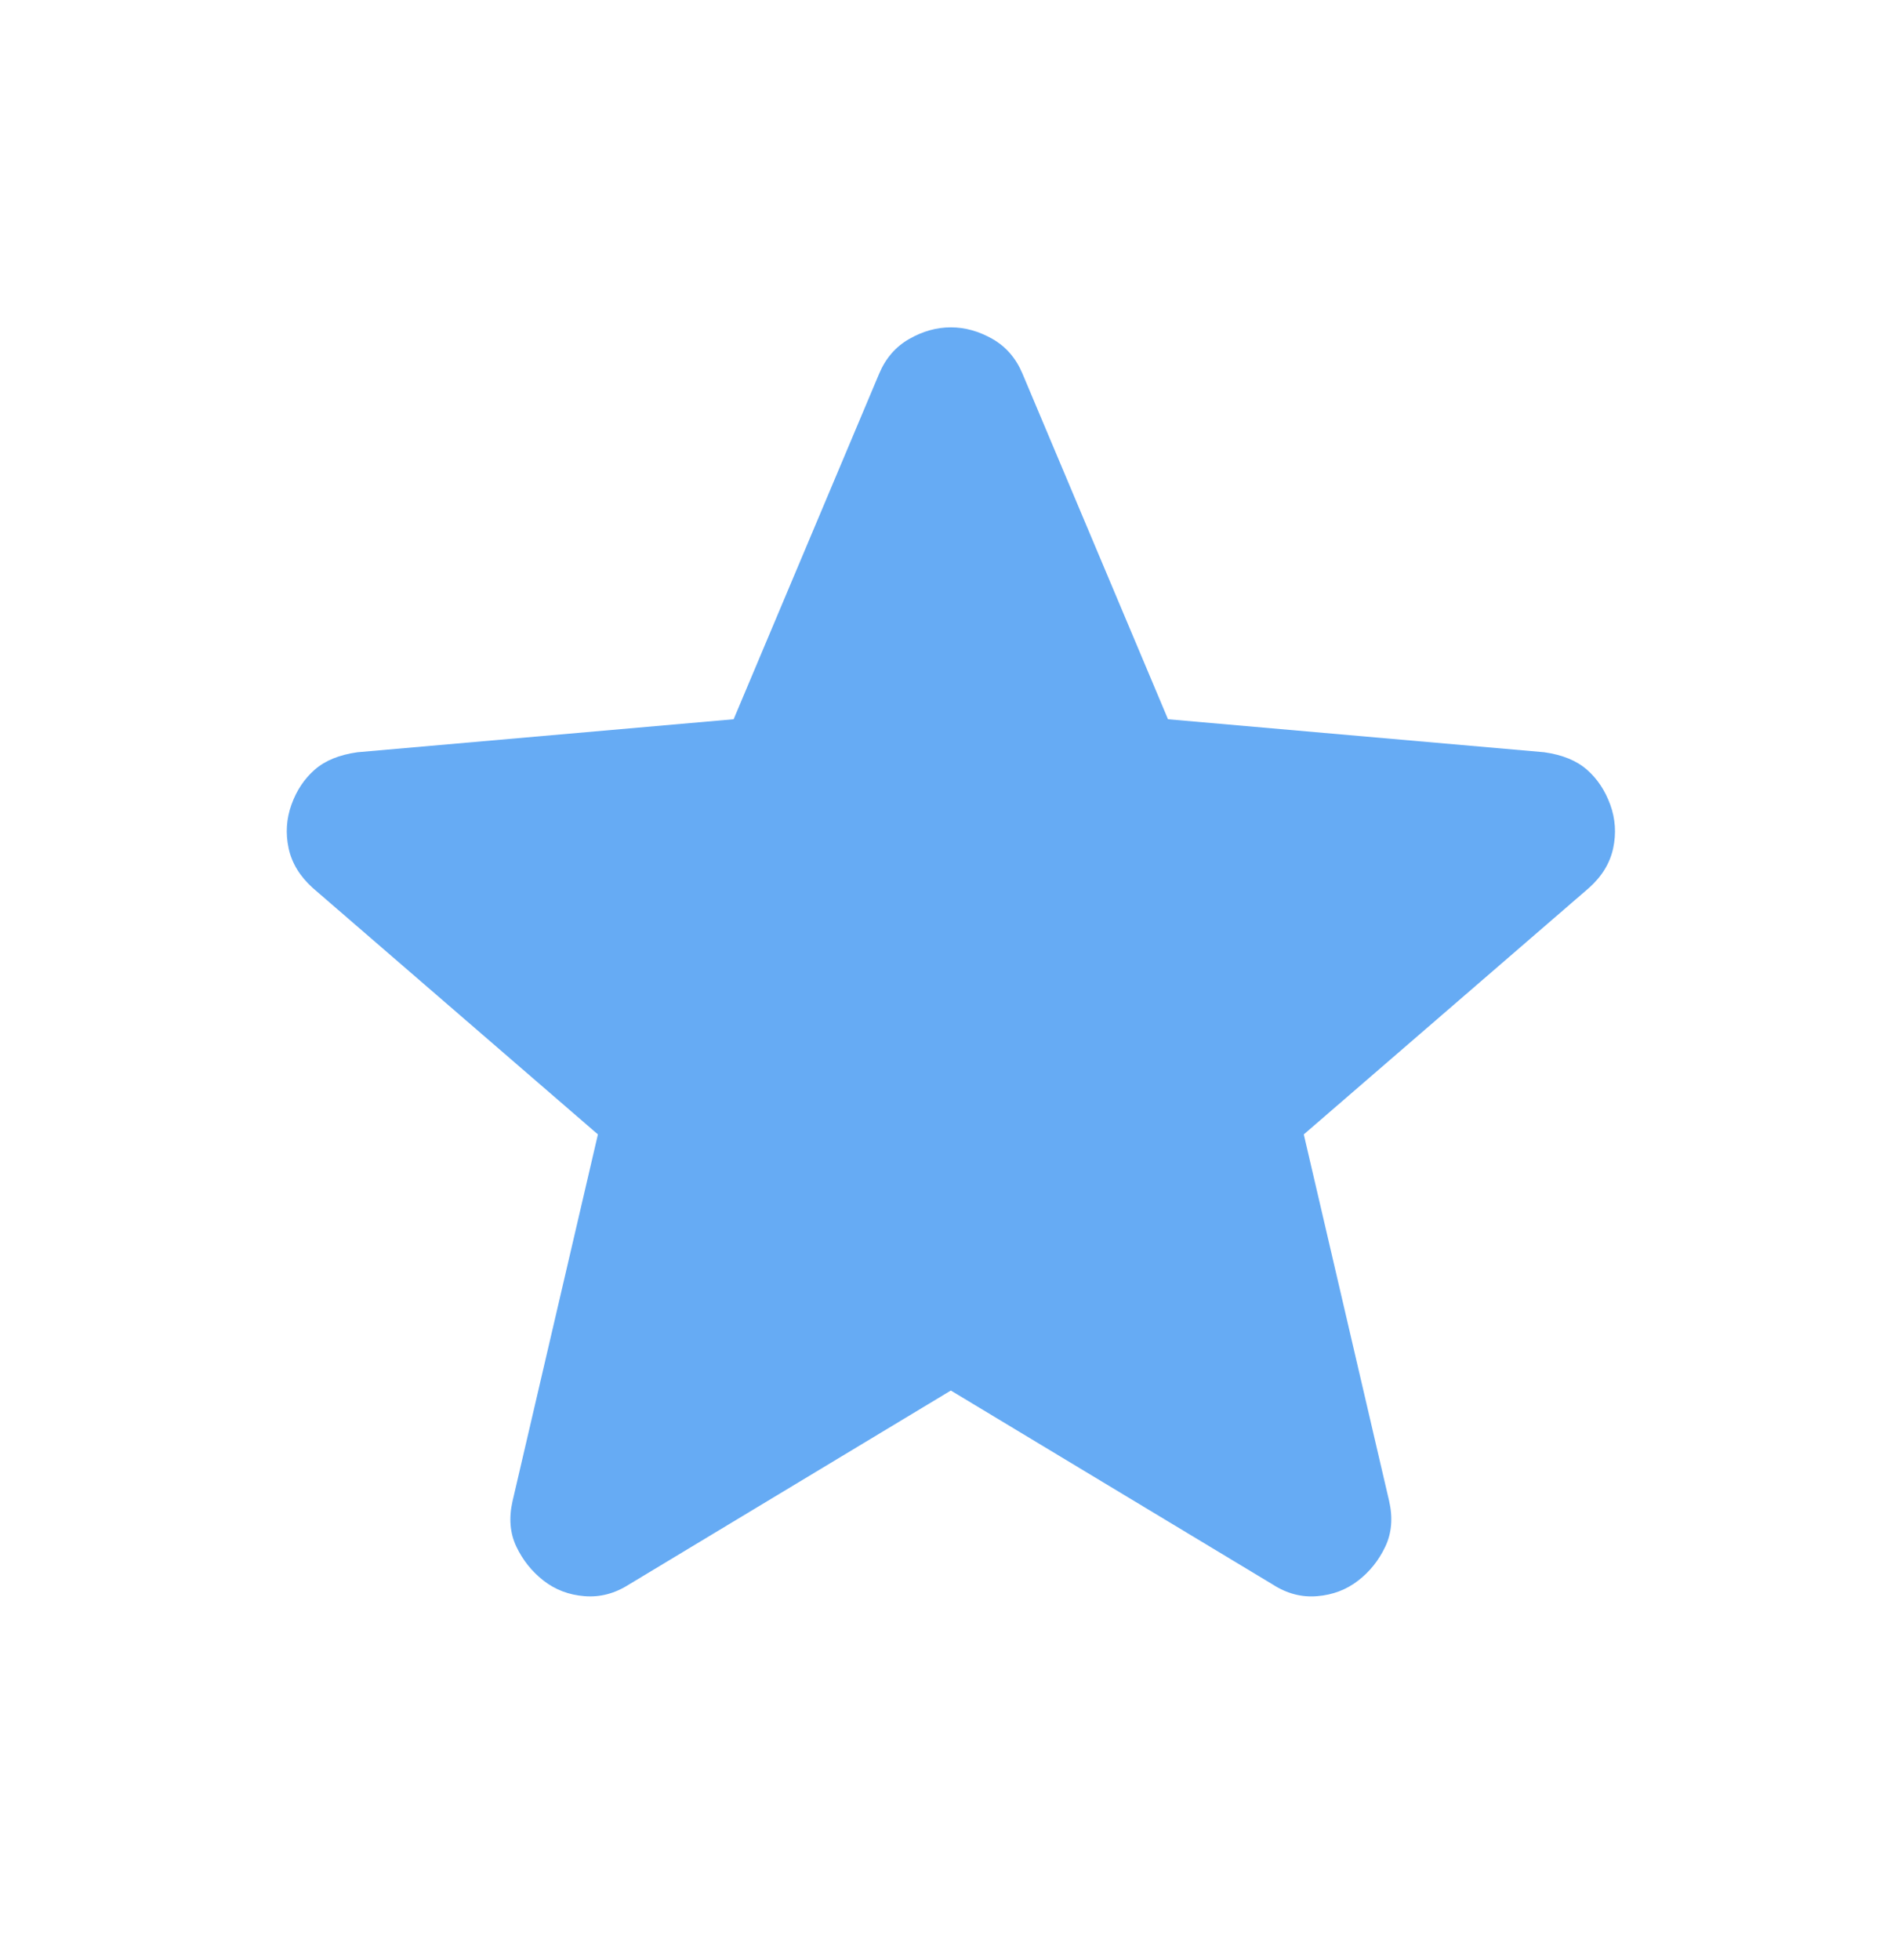 <svg width="29" height="30" viewBox="0 0 29 30" fill="none" xmlns="http://www.w3.org/2000/svg">
<path d="M14.559 21.282L9.63 24.251C9.412 24.39 9.184 24.449 8.947 24.429C8.709 24.41 8.501 24.33 8.323 24.192C8.145 24.053 8.006 23.88 7.907 23.673C7.808 23.465 7.789 23.233 7.848 22.974L9.155 17.362L4.79 13.591C4.592 13.413 4.468 13.21 4.419 12.982C4.37 12.754 4.385 12.531 4.463 12.314C4.541 12.097 4.66 11.919 4.819 11.78C4.978 11.64 5.196 11.552 5.473 11.513L11.233 11.008L13.46 5.722C13.559 5.485 13.713 5.307 13.921 5.188C14.129 5.069 14.342 5.01 14.559 5.01C14.776 5.01 14.988 5.069 15.197 5.188C15.405 5.307 15.558 5.485 15.657 5.722L17.884 11.008L23.645 11.513C23.922 11.552 24.14 11.641 24.298 11.78C24.457 11.918 24.575 12.097 24.655 12.314C24.734 12.532 24.749 12.755 24.7 12.983C24.651 13.211 24.527 13.414 24.328 13.591L19.963 17.362L21.27 22.974C21.329 23.232 21.309 23.465 21.21 23.673C21.111 23.881 20.973 24.054 20.794 24.192C20.616 24.33 20.408 24.409 20.171 24.429C19.933 24.45 19.706 24.391 19.488 24.251L14.559 21.282Z" fill="#66ABF4"/>
</svg>
